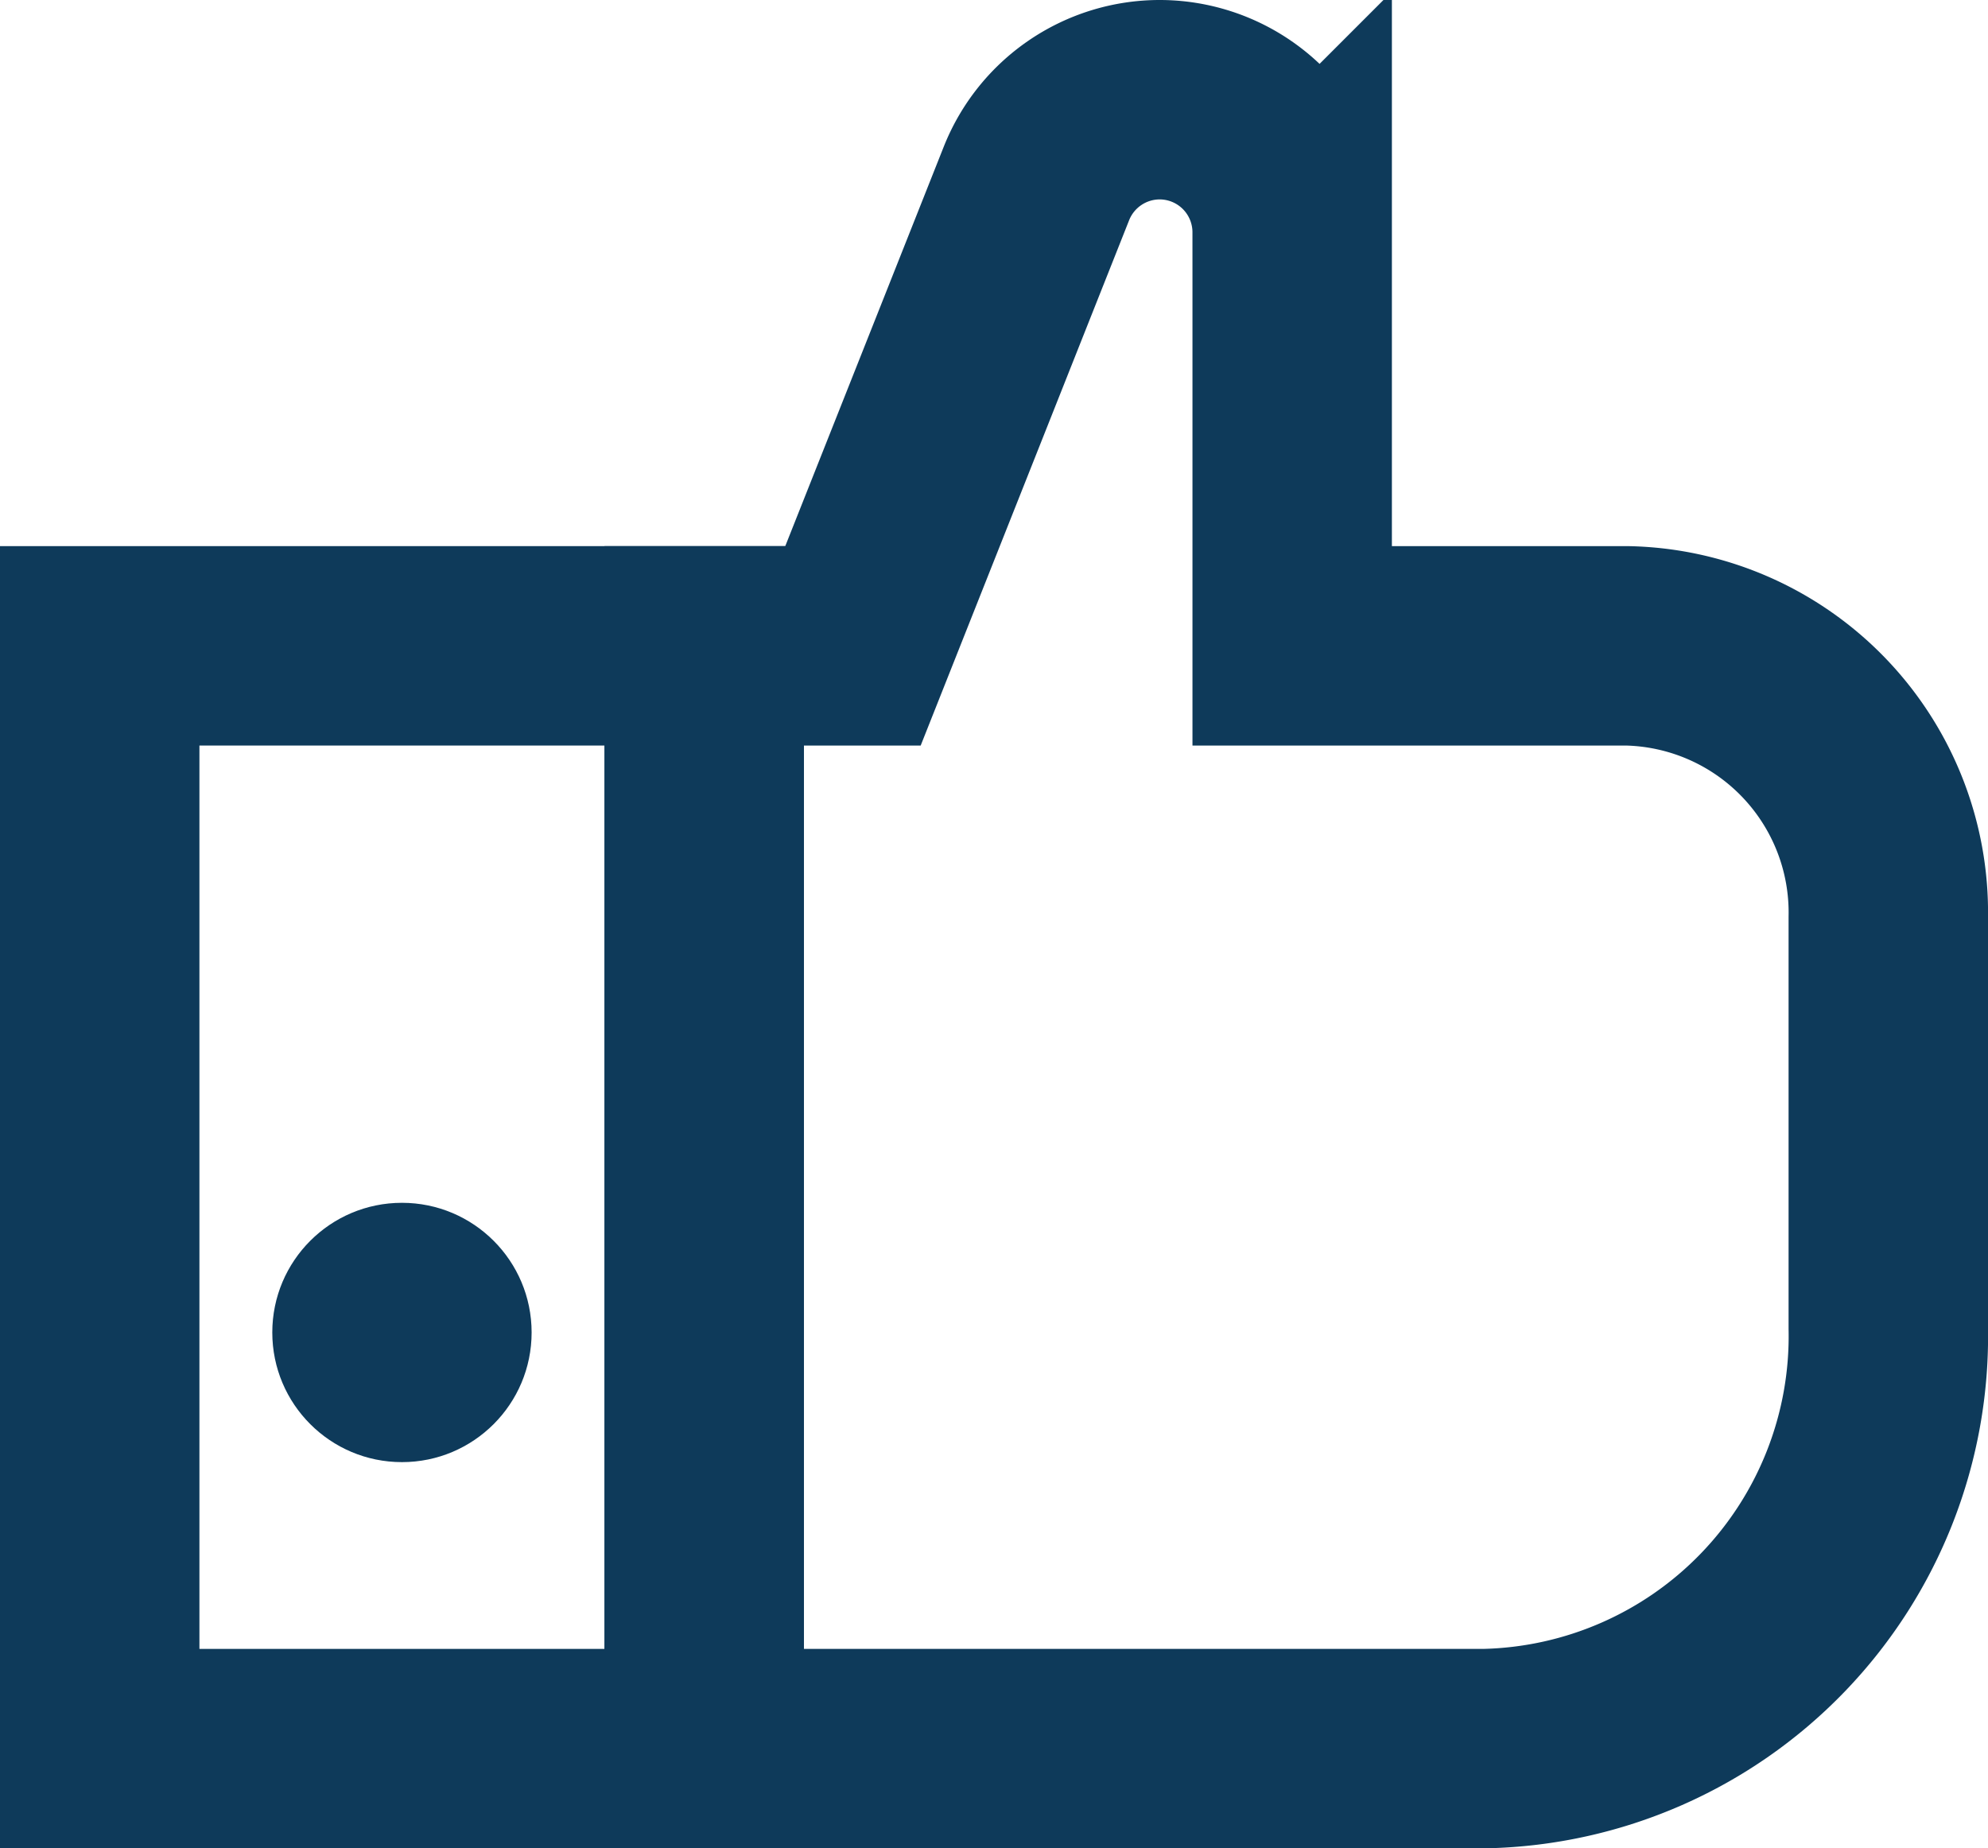 <svg xmlns="http://www.w3.org/2000/svg" width="49.844" height="46.343" viewBox="0 0 49.844 46.343"><defs><style>.a{fill:none;stroke:#0e3a5a;stroke-width:5px;}.b{fill:#0e3a5a;}</style></defs><g transform="translate(-298.256 -8105.5)"><path class="a" d="M-4132.448,1029.558h-8.394v-10.369a3.325,3.325,0,0,0-3.323-3.324,3.327,3.327,0,0,0-3.089,2.1l-4.6,11.593h-3.729v27.65h19.555a10.343,10.343,0,0,0,10.132-10.541v-10.294A6.688,6.688,0,0,0-4132.448,1029.558Z" transform="translate(4471.496 7092.135)"/><path class="a" d="M-4170.74,1029.558h15.157v27.65h-15.157Z" transform="translate(4471.496 7092.135)"/><circle class="b" cx="3.251" cy="3.251" r="3.251" transform="translate(305.083 8135.658)"/></g></svg>